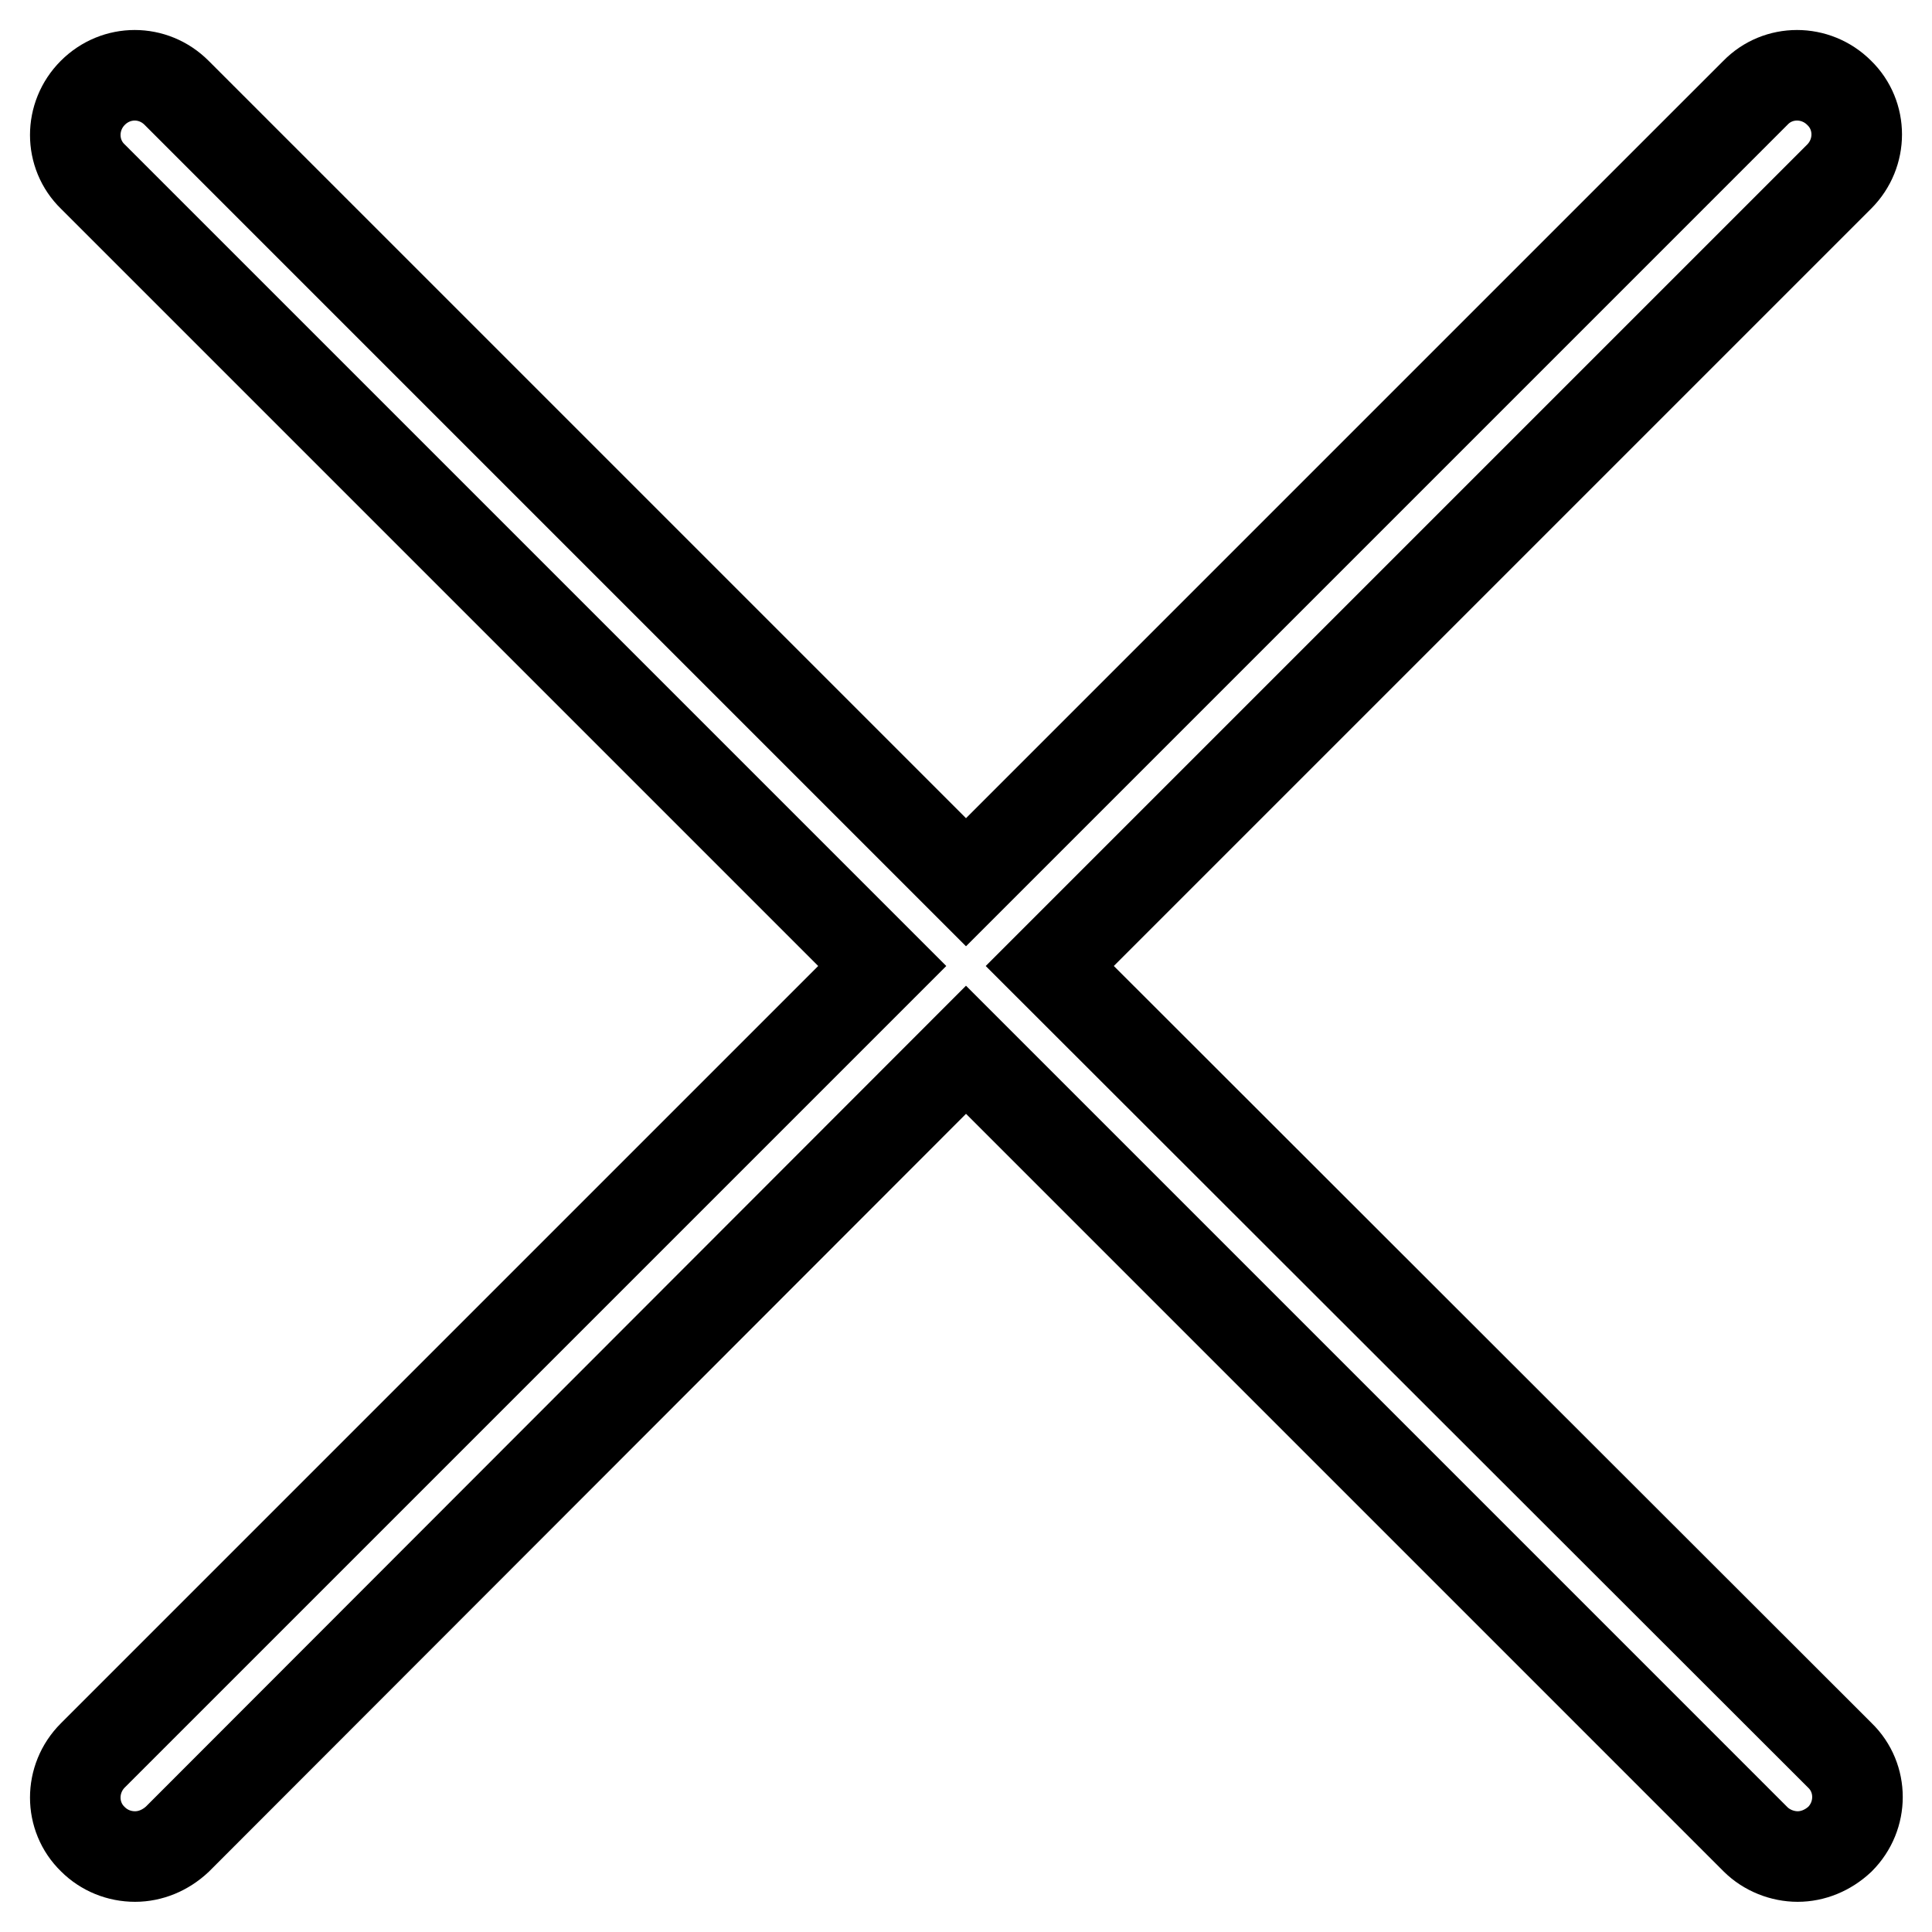 <?xml version="1.0" encoding="utf-8"?>
<!-- Svg Vector Icons : http://www.onlinewebfonts.com/icon -->
<!DOCTYPE svg PUBLIC "-//W3C//DTD SVG 1.1//EN" "http://www.w3.org/Graphics/SVG/1.1/DTD/svg11.dtd">
<svg version="1.1" xmlns="http://www.w3.org/2000/svg" xmlns:xlink="http://www.w3.org/1999/xlink" x="0px" y="0px" viewBox="0 0 256 256" enable-background="new 0 0 256 256" xml:space="preserve">
<g><g><path stroke-width="12" fill-opacity="0" stroke="#000000"  d="M139.1,128L243.7,23.4c3.1-3.1,3.1-8.1,0-11.1c-3.1-3.1-8.1-3.1-11.1,0L128,116.9L23.4,12.3c-3.1-3.1-8-3.1-11.1,0c-3.1,3.1-3.1,8.1,0,11.1L116.9,128L12.3,232.6c-3.1,3.1-3.1,8.1,0,11.1c1.5,1.5,3.5,2.3,5.6,2.3c2,0,4-0.8,5.6-2.3L128,139.1l104.6,104.6c1.5,1.5,3.6,2.3,5.6,2.3c2,0,4-0.8,5.6-2.3c3.1-3.1,3.1-8.1,0-11.1L139.1,128z"/></g></g>
</svg>